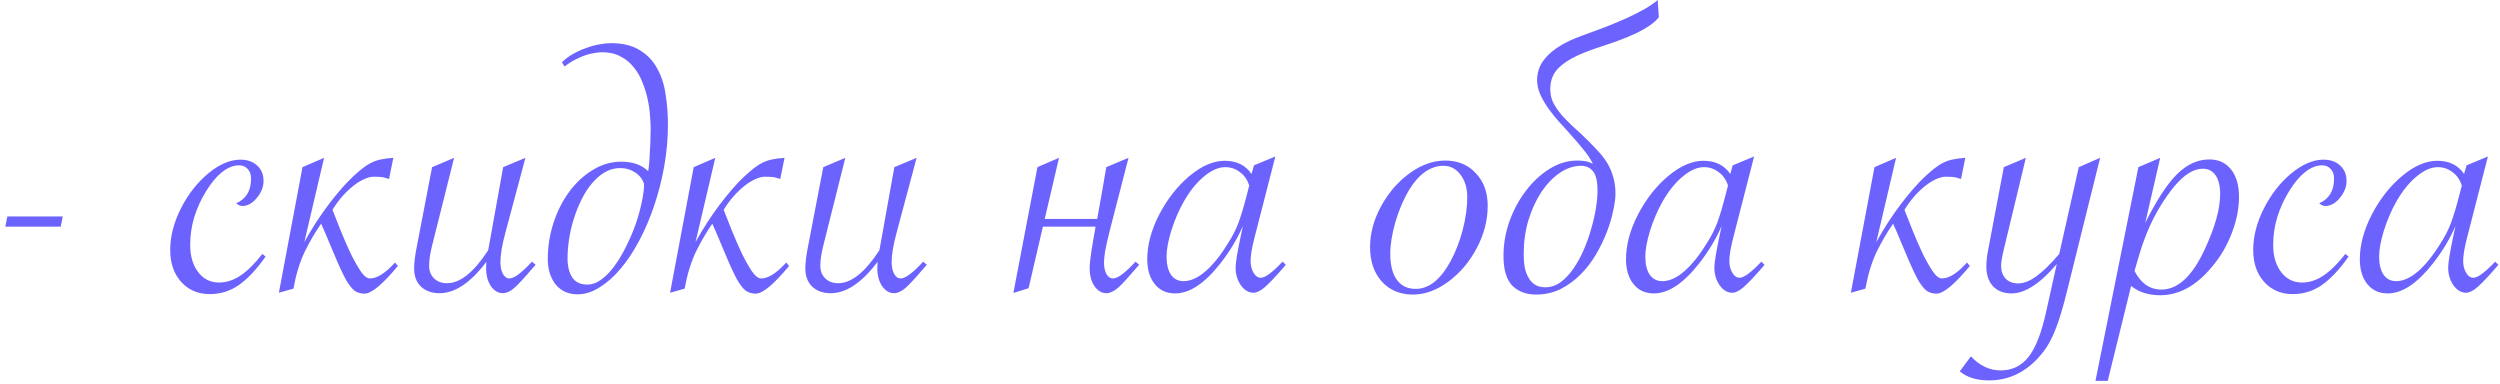 <?xml version="1.0" encoding="UTF-8"?> <svg xmlns="http://www.w3.org/2000/svg" width="430" height="66" viewBox="0 0 430 66" fill="none"><path d="M10.797 37.227L10.445 38.984H0.914L1.266 37.227H10.797ZM45.681 44.141C44.093 46.38 42.543 48.021 41.033 49.062C39.548 50.078 37.895 50.586 36.072 50.586C34.067 50.586 32.426 49.883 31.15 48.477C29.9 47.07 29.275 45.247 29.275 43.008C29.275 40.664 29.887 38.281 31.111 35.859C32.335 33.438 33.897 31.432 35.798 29.844C37.725 28.255 39.575 27.461 41.345 27.461C42.543 27.461 43.507 27.799 44.236 28.477C44.965 29.128 45.33 30.013 45.33 31.133C45.33 32.148 44.939 33.125 44.158 34.062C43.403 34.974 42.582 35.43 41.697 35.43C41.306 35.43 40.955 35.273 40.642 34.961C42.335 34.206 43.181 32.8 43.181 30.742C43.181 30.013 42.986 29.453 42.595 29.062C42.231 28.646 41.736 28.438 41.111 28.438C40.147 28.438 39.171 28.828 38.181 29.609C37.218 30.391 36.306 31.484 35.447 32.891C34.587 34.271 33.91 35.755 33.416 37.344C32.947 38.906 32.712 40.495 32.712 42.109C32.712 44.036 33.168 45.599 34.08 46.797C34.991 47.995 36.189 48.594 37.673 48.594C38.95 48.594 40.187 48.19 41.384 47.383C42.582 46.575 43.832 45.339 45.134 43.672L45.681 44.141ZM52.03 28.75L55.741 27.148L52.342 41.641C52.993 40.469 53.67 39.336 54.373 38.242C55.103 37.122 55.832 36.081 56.561 35.117C57.316 34.128 58.045 33.229 58.748 32.422C59.478 31.588 60.168 30.872 60.819 30.273C61.418 29.727 61.952 29.271 62.42 28.906C62.915 28.516 63.41 28.203 63.905 27.969C64.425 27.708 64.972 27.526 65.545 27.422C66.144 27.292 66.847 27.201 67.655 27.148L66.912 30.781C66.314 30.573 65.806 30.456 65.389 30.43C64.972 30.404 64.608 30.391 64.295 30.391C63.8 30.391 63.241 30.534 62.616 30.82C62.017 31.081 61.392 31.471 60.741 31.992C60.116 32.487 59.491 33.086 58.866 33.789C58.267 34.466 57.707 35.234 57.186 36.094C57.603 37.109 58.071 38.294 58.592 39.648C59.139 41.003 59.699 42.292 60.272 43.516C60.871 44.74 61.457 45.781 62.03 46.641C62.603 47.474 63.136 47.891 63.631 47.891C64.777 47.891 66.105 47.096 67.616 45.508L67.928 45.156L68.436 45.742C65.806 48.919 63.892 50.508 62.694 50.508C62.277 50.508 61.873 50.43 61.483 50.273C61.092 50.117 60.741 49.844 60.428 49.453C59.985 48.932 59.569 48.281 59.178 47.5C58.788 46.719 58.384 45.846 57.967 44.883C57.55 43.919 57.121 42.904 56.678 41.836C56.235 40.742 55.754 39.622 55.233 38.477C54.243 39.883 53.306 41.484 52.42 43.281C51.561 45.078 50.91 47.2 50.467 49.648L47.967 50.352L52.03 28.75ZM78.105 27.148L74.316 42.266C73.977 43.62 73.808 44.766 73.808 45.703C73.808 46.615 74.094 47.344 74.667 47.891C75.24 48.438 75.982 48.711 76.894 48.711C79.107 48.711 81.412 46.901 83.808 43.281L83.964 43.047C84.016 42.786 84.055 42.578 84.081 42.422L86.542 28.75L90.37 27.148L86.933 40C86.36 42.109 86.073 43.802 86.073 45.078C86.073 45.911 86.217 46.589 86.503 47.109C86.79 47.63 87.167 47.891 87.636 47.891C88.443 47.891 89.732 46.927 91.503 45L92.128 45.547L91.737 45.977C90.253 47.721 89.159 48.906 88.456 49.531C87.753 50.13 87.102 50.43 86.503 50.43C85.696 50.43 85.006 50.026 84.433 49.219C83.886 48.385 83.612 47.357 83.612 46.133C83.612 45.742 83.626 45.378 83.652 45.039C80.943 48.633 78.261 50.43 75.605 50.43C74.277 50.43 73.209 50.052 72.402 49.297C71.62 48.516 71.23 47.487 71.23 46.211C71.23 45.221 71.373 44.01 71.659 42.578L74.316 28.75L78.105 27.148ZM99.336 50.625C97.773 50.625 96.523 50.065 95.586 48.945C94.674 47.8 94.219 46.328 94.219 44.531C94.219 42.422 94.544 40.365 95.195 38.359C95.846 36.354 96.745 34.57 97.891 33.008C99.037 31.445 100.378 30.195 101.914 29.258C103.451 28.294 105.104 27.812 106.875 27.812C108.854 27.812 110.391 28.359 111.484 29.453C111.562 29.01 111.628 28.463 111.68 27.812C111.732 27.135 111.771 26.445 111.797 25.742C111.849 25.039 111.875 24.362 111.875 23.711C111.901 23.06 111.914 22.526 111.914 22.109C111.914 21.51 111.875 20.768 111.797 19.883C111.745 18.997 111.615 18.073 111.406 17.109C111.198 16.12 110.898 15.143 110.508 14.18C110.143 13.216 109.648 12.357 109.023 11.602C108.424 10.82 107.669 10.195 106.758 9.727C105.872 9.232 104.805 8.984 103.555 8.984C103.268 8.984 102.878 9.023 102.383 9.102C101.914 9.154 101.393 9.271 100.82 9.453C100.247 9.635 99.635 9.896 98.984 10.234C98.359 10.547 97.734 10.95 97.109 11.445L96.641 10.703C97.24 10.13 97.917 9.635 98.672 9.219C99.427 8.802 100.195 8.464 100.977 8.203C101.758 7.917 102.5 7.721 103.203 7.617C103.932 7.487 104.544 7.422 105.039 7.422C107.096 7.422 108.763 7.826 110.039 8.633C111.341 9.414 112.344 10.469 113.047 11.797C113.776 13.099 114.258 14.596 114.492 16.289C114.753 17.956 114.883 19.674 114.883 21.445C114.883 23.815 114.674 26.185 114.258 28.555C113.841 30.898 113.268 33.151 112.539 35.312C111.81 37.474 110.951 39.492 109.961 41.367C108.971 43.242 107.891 44.87 106.719 46.25C105.573 47.604 104.362 48.672 103.086 49.453C101.836 50.234 100.586 50.625 99.336 50.625ZM110.781 31.641C110.495 30.781 109.974 30.117 109.219 29.648C108.464 29.154 107.63 28.906 106.719 28.906C105.755 28.906 104.87 29.141 104.062 29.609C103.255 30.078 102.513 30.716 101.836 31.523C101.159 32.305 100.56 33.229 100.039 34.297C99.518 35.339 99.076 36.432 98.711 37.578C98.346 38.724 98.073 39.896 97.891 41.094C97.708 42.266 97.617 43.385 97.617 44.453C97.617 45.807 97.891 46.901 98.438 47.734C98.984 48.542 99.844 48.945 101.016 48.945C101.849 48.945 102.669 48.646 103.477 48.047C104.31 47.422 105.078 46.615 105.781 45.625C106.51 44.609 107.174 43.477 107.773 42.227C108.398 40.977 108.932 39.714 109.375 38.438C109.818 37.135 110.156 35.898 110.391 34.727C110.651 33.529 110.781 32.5 110.781 31.641ZM119.317 28.75L123.028 27.148L119.63 41.641C120.281 40.469 120.958 39.336 121.661 38.242C122.39 37.122 123.119 36.081 123.848 35.117C124.604 34.128 125.333 33.229 126.036 32.422C126.765 31.588 127.455 30.872 128.106 30.273C128.705 29.727 129.239 29.271 129.708 28.906C130.203 28.516 130.697 28.203 131.192 27.969C131.713 27.708 132.26 27.526 132.833 27.422C133.432 27.292 134.135 27.201 134.942 27.148L134.2 30.781C133.601 30.573 133.093 30.456 132.677 30.43C132.26 30.404 131.895 30.391 131.583 30.391C131.088 30.391 130.528 30.534 129.903 30.82C129.304 31.081 128.679 31.471 128.028 31.992C127.403 32.487 126.778 33.086 126.153 33.789C125.554 34.466 124.994 35.234 124.473 36.094C124.89 37.109 125.359 38.294 125.88 39.648C126.427 41.003 126.986 42.292 127.559 43.516C128.158 44.74 128.744 45.781 129.317 46.641C129.89 47.474 130.424 47.891 130.919 47.891C132.065 47.891 133.393 47.096 134.903 45.508L135.216 45.156L135.723 45.742C133.093 48.919 131.179 50.508 129.981 50.508C129.565 50.508 129.161 50.43 128.77 50.273C128.38 50.117 128.028 49.844 127.716 49.453C127.273 48.932 126.856 48.281 126.466 47.5C126.075 46.719 125.671 45.846 125.255 44.883C124.838 43.919 124.408 42.904 123.966 41.836C123.523 40.742 123.041 39.622 122.52 38.477C121.531 39.883 120.593 41.484 119.708 43.281C118.848 45.078 118.197 47.2 117.755 49.648L115.255 50.352L119.317 28.75ZM145.392 27.148L141.603 42.266C141.265 43.62 141.095 44.766 141.095 45.703C141.095 46.615 141.382 47.344 141.955 47.891C142.528 48.438 143.27 48.711 144.181 48.711C146.395 48.711 148.699 46.901 151.095 43.281L151.252 43.047C151.304 42.786 151.343 42.578 151.369 42.422L153.83 28.75L157.658 27.148L154.22 40C153.647 42.109 153.361 43.802 153.361 45.078C153.361 45.911 153.504 46.589 153.791 47.109C154.077 47.63 154.455 47.891 154.923 47.891C155.731 47.891 157.02 46.927 158.791 45L159.416 45.547L159.025 45.977C157.541 47.721 156.447 48.906 155.744 49.531C155.041 50.13 154.39 50.43 153.791 50.43C152.983 50.43 152.293 50.026 151.72 49.219C151.173 48.385 150.9 47.357 150.9 46.133C150.9 45.742 150.913 45.378 150.939 45.039C148.231 48.633 145.548 50.43 142.892 50.43C141.564 50.43 140.496 50.052 139.689 49.297C138.908 48.516 138.517 47.487 138.517 46.211C138.517 45.221 138.66 44.01 138.947 42.578L141.603 28.75L145.392 27.148ZM190.277 28.75L194.105 27.148L190.902 39.57C190.511 41.107 190.238 42.318 190.081 43.203C189.951 44.062 189.886 44.7 189.886 45.117C189.886 45.95 190.029 46.628 190.316 47.148C190.602 47.643 190.98 47.891 191.448 47.891C192.256 47.891 193.545 46.927 195.316 45L195.941 45.547L195.55 45.977C194.795 46.862 194.144 47.604 193.597 48.203C193.076 48.776 192.633 49.219 192.269 49.531C191.54 50.13 190.889 50.43 190.316 50.43C189.508 50.43 188.818 50.026 188.245 49.219C187.698 48.411 187.425 47.383 187.425 46.133C187.425 45.482 187.516 44.557 187.698 43.359C187.881 42.161 188.128 40.703 188.441 38.984H179.378L176.917 49.57L174.3 50.391L178.441 28.75L182.152 27.148L179.691 37.656H188.714C188.948 36.38 189.196 35.013 189.456 33.555C189.717 32.07 189.99 30.469 190.277 28.75ZM219.359 26.914L215.688 41.211C215.297 42.773 215.102 43.997 215.102 44.883C215.102 45.664 215.271 46.341 215.609 46.914C215.948 47.487 216.365 47.773 216.859 47.773C217.615 47.773 218.865 46.849 220.609 45L221.156 45.547L220.727 46.055C219.346 47.643 218.279 48.763 217.523 49.414C216.794 50.039 216.156 50.352 215.609 50.352C214.776 50.352 214.047 49.922 213.422 49.062C212.823 48.177 212.523 47.161 212.523 46.016C212.523 45.182 212.836 43.294 213.461 40.352L213.773 38.867C212.81 41.107 211.521 43.255 209.906 45.312C207.198 48.75 204.607 50.469 202.133 50.469C200.648 50.469 199.477 49.935 198.617 48.867C197.758 47.8 197.328 46.367 197.328 44.57C197.328 42.122 198.018 39.557 199.398 36.875C200.805 34.193 202.536 31.992 204.594 30.273C206.677 28.529 208.695 27.656 210.648 27.656C212.706 27.656 214.242 28.412 215.258 29.922L215.688 28.438L219.359 26.914ZM214.867 31.914C214.555 30.924 214.021 30.156 213.266 29.609C212.536 29.037 211.69 28.75 210.727 28.75C209.581 28.75 208.37 29.284 207.094 30.352C205.818 31.393 204.646 32.852 203.578 34.727C202.745 36.211 202.042 37.852 201.469 39.648C200.922 41.445 200.648 42.93 200.648 44.102C200.648 45.43 200.896 46.471 201.391 47.227C201.911 47.982 202.641 48.359 203.578 48.359C204.776 48.359 206.026 47.8 207.328 46.68C208.63 45.56 209.919 43.958 211.195 41.875C211.977 40.677 212.589 39.479 213.031 38.281C213.474 37.083 213.969 35.417 214.516 33.281L214.867 31.914ZM235.65 42.5C235.65 40.156 236.275 37.825 237.525 35.508C238.801 33.164 240.442 31.263 242.447 29.805C244.452 28.346 246.496 27.617 248.58 27.617C250.767 27.617 252.525 28.346 253.853 29.805C255.207 31.237 255.884 33.099 255.884 35.391C255.884 37.891 255.259 40.312 254.009 42.656C252.785 45 251.158 46.927 249.127 48.438C247.121 49.922 245.09 50.664 243.033 50.664C240.819 50.664 239.035 49.922 237.681 48.438C236.327 46.927 235.65 44.948 235.65 42.5ZM252.369 33.906C252.369 32.344 251.978 31.055 251.197 30.039C250.442 29.023 249.465 28.516 248.267 28.516C247.173 28.516 246.119 28.867 245.103 29.57C244.114 30.273 243.202 31.302 242.369 32.656C241.431 34.219 240.65 36.042 240.025 38.125C239.426 40.208 239.127 42.057 239.127 43.672C239.127 45.599 239.504 47.083 240.259 48.125C241.015 49.167 242.095 49.688 243.502 49.688C245.767 49.688 247.759 48.112 249.478 44.961C250.364 43.346 251.067 41.536 251.587 39.531C252.108 37.526 252.369 35.651 252.369 33.906ZM258.6 43.984C258.6 42.005 258.939 40.039 259.616 38.086C260.319 36.133 261.256 34.388 262.428 32.852C263.6 31.289 264.954 30.026 266.491 29.062C268.027 28.099 269.629 27.617 271.295 27.617C271.868 27.617 272.35 27.656 272.741 27.734C273.157 27.812 273.574 27.969 273.991 28.203C273.6 27.396 273.079 26.602 272.428 25.82C271.803 25.039 271.139 24.258 270.436 23.477C269.733 22.669 269.017 21.875 268.288 21.094C267.558 20.287 266.907 19.479 266.334 18.672C265.761 17.865 265.293 17.057 264.928 16.25C264.564 15.417 264.381 14.583 264.381 13.75C264.381 13.151 264.485 12.526 264.694 11.875C264.902 11.224 265.293 10.573 265.866 9.922C266.439 9.245 267.22 8.594 268.209 7.969C269.225 7.318 270.527 6.706 272.116 6.133C273.496 5.638 274.837 5.143 276.139 4.648C277.441 4.128 278.652 3.62 279.772 3.125C280.918 2.604 281.946 2.083 282.858 1.562C283.769 1.042 284.524 0.521 285.123 0L285.319 2.969C284.928 3.464 284.394 3.945 283.717 4.414C283.066 4.857 282.311 5.286 281.452 5.703C280.618 6.094 279.72 6.471 278.756 6.836C277.793 7.201 276.829 7.539 275.866 7.852C274.069 8.424 272.571 8.984 271.373 9.531C270.202 10.078 269.264 10.651 268.561 11.25C267.858 11.823 267.363 12.448 267.077 13.125C266.79 13.776 266.647 14.505 266.647 15.312C266.647 16.172 266.816 16.953 267.155 17.656C267.519 18.359 267.988 19.049 268.561 19.727C269.16 20.404 269.85 21.107 270.631 21.836C271.439 22.539 272.285 23.333 273.17 24.219C273.821 24.87 274.433 25.508 275.006 26.133C275.579 26.758 276.074 27.422 276.491 28.125C276.907 28.828 277.233 29.596 277.467 30.43C277.728 31.263 277.858 32.227 277.858 33.32C277.858 34.102 277.728 35.078 277.467 36.25C277.233 37.422 276.868 38.646 276.373 39.922C275.879 41.198 275.254 42.487 274.498 43.789C273.743 45.065 272.858 46.211 271.842 47.227C270.827 48.242 269.681 49.075 268.405 49.727C267.129 50.352 265.722 50.664 264.186 50.664C262.519 50.664 261.165 50.156 260.123 49.141C259.108 48.099 258.6 46.38 258.6 43.984ZM274.772 32.812C274.772 31.172 274.511 30.052 273.991 29.453C273.47 28.828 272.793 28.516 271.959 28.516C270.709 28.516 269.485 28.919 268.288 29.727C267.116 30.534 266.061 31.628 265.123 33.008C264.212 34.388 263.47 36.003 262.897 37.852C262.35 39.675 262.077 41.615 262.077 43.672C262.077 44.766 262.168 45.677 262.35 46.406C262.558 47.135 262.832 47.721 263.17 48.164C263.509 48.607 263.899 48.932 264.342 49.141C264.785 49.323 265.267 49.414 265.788 49.414C266.725 49.414 267.597 49.128 268.405 48.555C269.212 47.956 269.941 47.188 270.592 46.25C271.269 45.286 271.868 44.206 272.389 43.008C272.91 41.81 273.34 40.599 273.678 39.375C274.043 38.151 274.316 36.966 274.498 35.82C274.681 34.675 274.772 33.672 274.772 32.812ZM301.706 26.914L298.034 41.211C297.644 42.773 297.448 43.997 297.448 44.883C297.448 45.664 297.618 46.341 297.956 46.914C298.295 47.487 298.711 47.773 299.206 47.773C299.961 47.773 301.211 46.849 302.956 45L303.503 45.547L303.073 46.055C301.693 47.643 300.626 48.763 299.87 49.414C299.141 50.039 298.503 50.352 297.956 50.352C297.123 50.352 296.394 49.922 295.769 49.062C295.17 48.177 294.87 47.161 294.87 46.016C294.87 45.182 295.183 43.294 295.808 40.352L296.12 38.867C295.157 41.107 293.868 43.255 292.253 45.312C289.545 48.75 286.954 50.469 284.48 50.469C282.995 50.469 281.823 49.935 280.964 48.867C280.105 47.8 279.675 46.367 279.675 44.57C279.675 42.122 280.365 39.557 281.745 36.875C283.152 34.193 284.883 31.992 286.941 30.273C289.024 28.529 291.042 27.656 292.995 27.656C295.053 27.656 296.589 28.412 297.605 29.922L298.034 28.438L301.706 26.914ZM297.214 31.914C296.902 30.924 296.368 30.156 295.612 29.609C294.883 29.037 294.037 28.75 293.073 28.75C291.928 28.75 290.717 29.284 289.441 30.352C288.165 31.393 286.993 32.852 285.925 34.727C285.092 36.211 284.389 37.852 283.816 39.648C283.269 41.445 282.995 42.93 282.995 44.102C282.995 45.43 283.243 46.471 283.737 47.227C284.258 47.982 284.987 48.359 285.925 48.359C287.123 48.359 288.373 47.8 289.675 46.68C290.977 45.56 292.266 43.958 293.542 41.875C294.323 40.677 294.935 39.479 295.378 38.281C295.821 37.083 296.316 35.417 296.862 33.281L297.214 31.914ZM322.411 28.75L326.122 27.148L322.723 41.641C323.374 40.469 324.052 39.336 324.755 38.242C325.484 37.122 326.213 36.081 326.942 35.117C327.697 34.128 328.427 33.229 329.13 32.422C329.859 31.588 330.549 30.872 331.2 30.273C331.799 29.727 332.333 29.271 332.802 28.906C333.296 28.516 333.791 28.203 334.286 27.969C334.807 27.708 335.354 27.526 335.927 27.422C336.526 27.292 337.229 27.201 338.036 27.148L337.294 30.781C336.695 30.573 336.187 30.456 335.77 30.43C335.354 30.404 334.989 30.391 334.677 30.391C334.182 30.391 333.622 30.534 332.997 30.82C332.398 31.081 331.773 31.471 331.122 31.992C330.497 32.487 329.872 33.086 329.247 33.789C328.648 34.466 328.088 35.234 327.567 36.094C327.984 37.109 328.453 38.294 328.973 39.648C329.52 41.003 330.08 42.292 330.653 43.516C331.252 44.74 331.838 45.781 332.411 46.641C332.984 47.474 333.518 47.891 334.013 47.891C335.158 47.891 336.486 47.096 337.997 45.508L338.309 45.156L338.817 45.742C336.187 48.919 334.273 50.508 333.075 50.508C332.658 50.508 332.255 50.43 331.864 50.273C331.473 50.117 331.122 49.844 330.809 49.453C330.367 48.932 329.95 48.281 329.559 47.5C329.169 46.719 328.765 45.846 328.348 44.883C327.932 43.919 327.502 42.904 327.059 41.836C326.617 40.742 326.135 39.622 325.614 38.477C324.624 39.883 323.687 41.484 322.802 43.281C321.942 45.078 321.291 47.2 320.848 49.648L318.348 50.352L322.411 28.75ZM337.08 63.867L338.994 61.289C340.504 62.904 342.21 63.711 344.111 63.711C346.116 63.711 347.731 62.917 348.955 61.328C350.179 59.74 351.181 57.135 351.962 53.516L353.759 45.43C350.895 48.789 348.304 50.469 345.986 50.469C344.632 50.469 343.564 50.052 342.783 49.219C342.028 48.385 341.65 47.266 341.65 45.859C341.65 44.922 341.767 43.893 342.002 42.773L344.658 28.75L348.447 27.148L344.658 42.891C344.345 44.167 344.189 45.117 344.189 45.742C344.189 46.628 344.449 47.357 344.97 47.93C345.517 48.477 346.233 48.75 347.119 48.75C348.082 48.75 349.137 48.333 350.283 47.5C351.455 46.641 352.757 45.365 354.189 43.672L357.548 28.75L361.22 27.148L355.517 50.117C354.84 52.878 354.189 55.039 353.564 56.602C352.965 58.164 352.262 59.466 351.455 60.508C348.903 63.789 345.791 65.43 342.119 65.43C339.983 65.43 338.304 64.909 337.08 63.867ZM360.42 65.508L367.803 28.75L371.553 27.148L368.975 38.359C370.902 34.479 372.712 31.693 374.405 30C376.123 28.281 377.998 27.422 380.03 27.422C381.592 27.422 382.829 27.995 383.741 29.141C384.652 30.287 385.108 31.862 385.108 33.867C385.108 35.898 384.691 37.982 383.858 40.117C383.051 42.253 381.905 44.193 380.42 45.938C377.738 49.167 374.782 50.781 371.553 50.781C369.522 50.781 367.855 50.247 366.553 49.18L362.53 65.508H360.42ZM367.139 46.602C368.233 48.737 369.769 49.805 371.748 49.805C374.613 49.805 377.113 47.474 379.248 42.812C380.993 39.062 381.866 35.911 381.866 33.359C381.866 31.979 381.605 30.912 381.084 30.156C380.564 29.401 379.821 29.023 378.858 29.023C377.295 29.023 375.655 30.052 373.936 32.109C372.295 34.141 370.902 36.406 369.756 38.906C369.314 39.896 368.897 40.95 368.506 42.07C368.142 43.19 367.79 44.336 367.452 45.508L367.139 46.602ZM403.956 44.141C402.368 46.38 400.818 48.021 399.308 49.062C397.823 50.078 396.17 50.586 394.347 50.586C392.342 50.586 390.701 49.883 389.425 48.477C388.175 47.07 387.55 45.247 387.55 43.008C387.55 40.664 388.162 38.281 389.386 35.859C390.61 33.438 392.172 31.432 394.073 29.844C396.001 28.255 397.849 27.461 399.62 27.461C400.818 27.461 401.782 27.799 402.511 28.477C403.24 29.128 403.605 30.013 403.605 31.133C403.605 32.148 403.214 33.125 402.433 34.062C401.678 34.974 400.857 35.43 399.972 35.43C399.581 35.43 399.23 35.273 398.917 34.961C400.61 34.206 401.456 32.8 401.456 30.742C401.456 30.013 401.261 29.453 400.87 29.062C400.506 28.646 400.011 28.438 399.386 28.438C398.422 28.438 397.446 28.828 396.456 29.609C395.493 30.391 394.581 31.484 393.722 32.891C392.862 34.271 392.185 35.755 391.691 37.344C391.222 38.906 390.987 40.495 390.987 42.109C390.987 44.036 391.443 45.599 392.355 46.797C393.266 47.995 394.464 48.594 395.948 48.594C397.224 48.594 398.461 48.19 399.659 47.383C400.857 46.575 402.107 45.339 403.409 43.672L403.956 44.141ZM427.922 26.914L424.25 41.211C423.859 42.773 423.664 43.997 423.664 44.883C423.664 45.664 423.833 46.341 424.172 46.914C424.51 47.487 424.927 47.773 425.422 47.773C426.177 47.773 427.427 46.849 429.172 45L429.719 45.547L429.289 46.055C427.909 47.643 426.841 48.763 426.086 49.414C425.357 50.039 424.719 50.352 424.172 50.352C423.339 50.352 422.609 49.922 421.984 49.062C421.385 48.177 421.086 47.161 421.086 46.016C421.086 45.182 421.398 43.294 422.023 40.352L422.336 38.867C421.372 41.107 420.083 43.255 418.469 45.312C415.76 48.75 413.169 50.469 410.695 50.469C409.211 50.469 408.039 49.935 407.18 48.867C406.32 47.8 405.891 46.367 405.891 44.57C405.891 42.122 406.581 39.557 407.961 36.875C409.367 34.193 411.099 31.992 413.156 30.273C415.24 28.529 417.258 27.656 419.211 27.656C421.268 27.656 422.805 28.412 423.82 29.922L424.25 28.438L427.922 26.914ZM423.43 31.914C423.117 30.924 422.583 30.156 421.828 29.609C421.099 29.037 420.253 28.75 419.289 28.75C418.143 28.75 416.932 29.284 415.656 30.352C414.38 31.393 413.208 32.852 412.141 34.727C411.307 36.211 410.604 37.852 410.031 39.648C409.484 41.445 409.211 42.93 409.211 44.102C409.211 45.43 409.458 46.471 409.953 47.227C410.474 47.982 411.203 48.359 412.141 48.359C413.339 48.359 414.589 47.8 415.891 46.68C417.193 45.56 418.482 43.958 419.758 41.875C420.539 40.677 421.151 39.479 421.594 38.281C422.036 37.083 422.531 35.417 423.078 33.281L423.43 31.914Z" fill="#6C63FE"></path></svg> 
